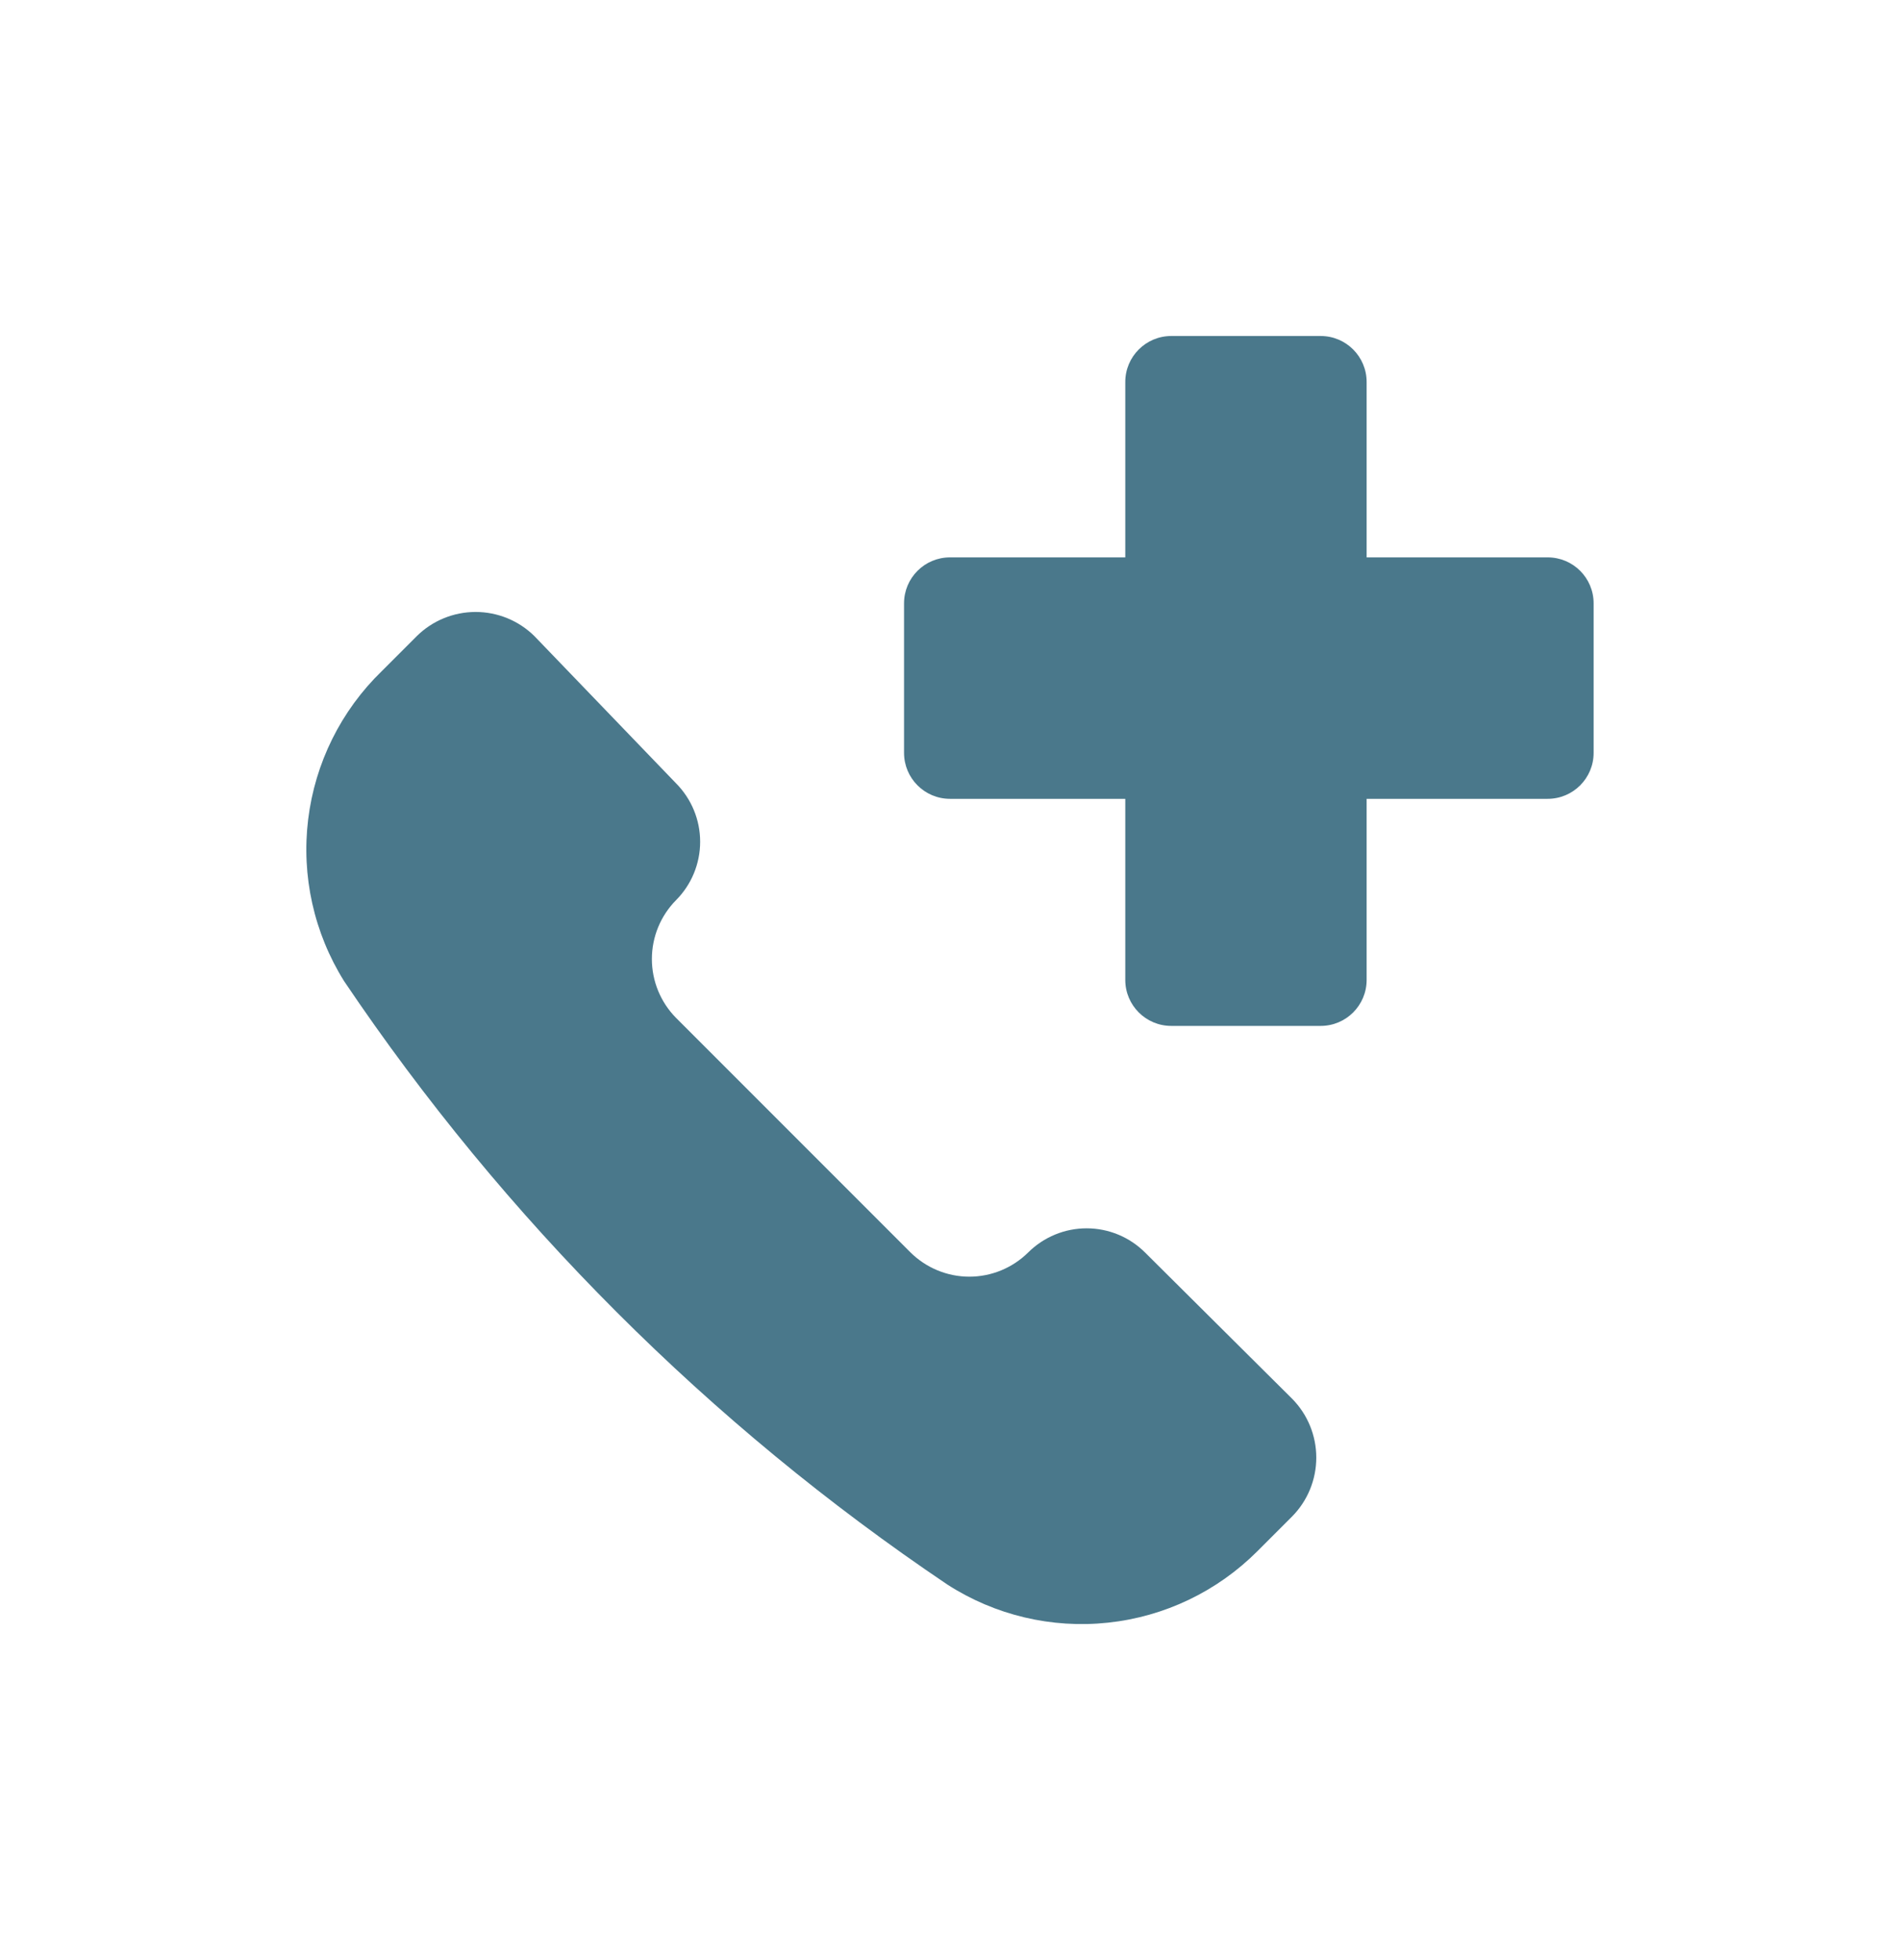 <svg width="32" height="33" viewBox="0 0 32 33" fill="none" xmlns="http://www.w3.org/2000/svg">
<g clip-path="url(#clip0_8393_7039)">
<path fill-rule="evenodd" clip-rule="evenodd" d="M18.952 6.431C18.952 6.004 19.299 5.657 19.726 5.657H22.243C22.671 5.657 23.017 6.004 23.017 6.431V9.384H26.066C26.494 9.384 26.84 9.73 26.84 10.158V12.675C26.84 13.102 26.494 13.449 26.066 13.449H23.017V16.498C23.017 16.925 22.671 17.272 22.243 17.272H19.726C19.299 17.272 18.952 16.925 18.952 16.498V13.449H16C15.572 13.449 15.226 13.102 15.226 12.675V10.158C15.226 9.73 15.572 9.384 16 9.384H18.952V6.431ZM18.662 27.319C17.713 27.421 16.757 27.194 15.955 26.677C11.945 23.977 8.496 20.527 5.795 16.518C5.288 15.707 5.074 14.746 5.19 13.796C5.306 12.846 5.743 11.965 6.43 11.299L7.019 10.71C7.283 10.449 7.639 10.303 8.01 10.303C8.381 10.303 8.737 10.449 9.001 10.71L11.386 13.188C11.646 13.45 11.792 13.803 11.792 14.172C11.792 14.54 11.646 14.894 11.386 15.155C11.125 15.419 10.979 15.775 10.979 16.146C10.979 16.517 11.125 16.873 11.386 17.137L15.335 21.086C15.599 21.347 15.955 21.494 16.326 21.494C16.697 21.494 17.053 21.347 17.317 21.086C17.579 20.826 17.932 20.68 18.301 20.68C18.669 20.68 19.023 20.826 19.284 21.086L21.762 23.549C22.023 23.813 22.169 24.169 22.169 24.54C22.169 24.911 22.023 25.267 21.762 25.531L21.174 26.119C20.498 26.794 19.612 27.218 18.662 27.319Z" fill="#4A788B"/>
</g>
<defs>
<clipPath id="clip0_8393_7039">
<rect width="22" height="22" fill="white" transform="translate(5 5.5)"/>
</clipPath>
</defs>
</svg>
